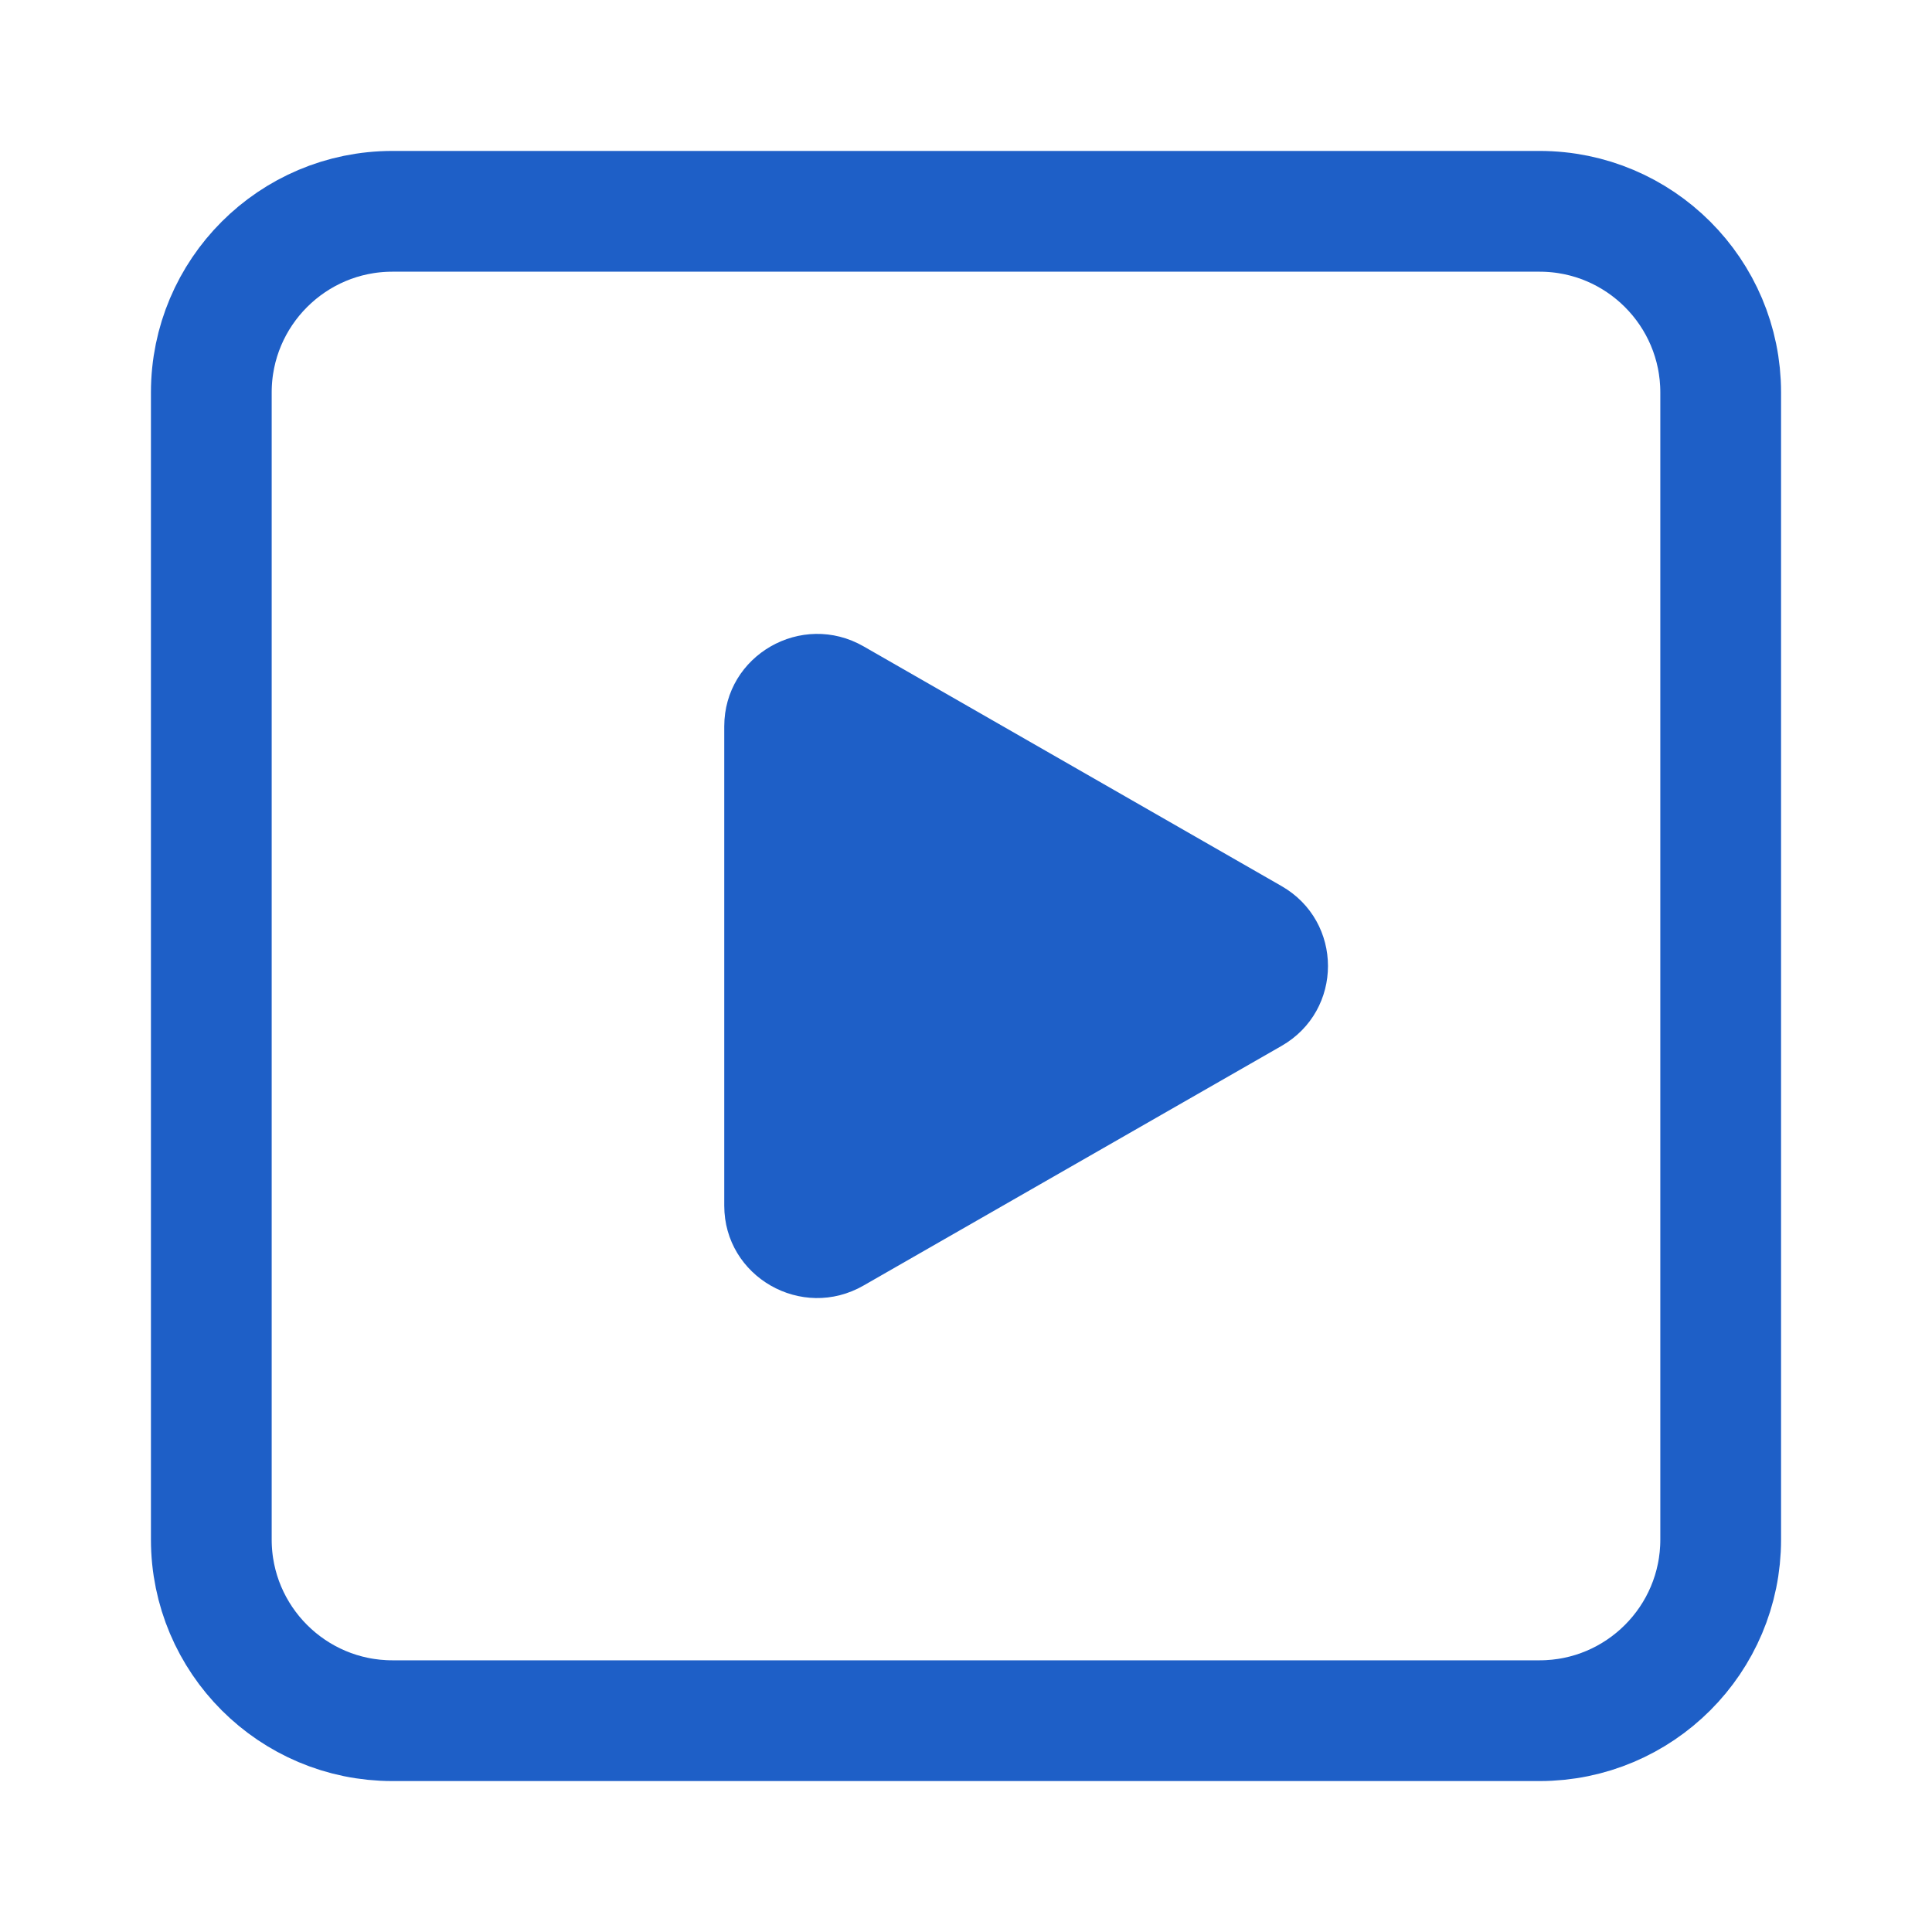 <svg width="16" height="16" viewBox="0 0 16 16" fill="none" xmlns="http://www.w3.org/2000/svg">
<path d="M1.75 3.25C1.75 2.422 2.422 1.75 3.25 1.75H12.75C13.578 1.75 14.25 2.422 14.25 3.25V12.75C14.25 13.578 13.578 14.25 12.75 14.25H3.25C2.422 14.25 1.75 13.578 1.75 12.75V3.25Z" stroke="#1E5FC7"/>
<path fill-rule="evenodd" clip-rule="evenodd" d="M5.998 6.015C5.998 5.427 6.639 5.059 7.152 5.353L10.613 7.338C11.126 7.632 11.126 8.368 10.613 8.662L7.152 10.646C6.639 10.941 5.998 10.573 5.998 9.985V6.015Z" fill="#1E5FC7"/>
</svg>
